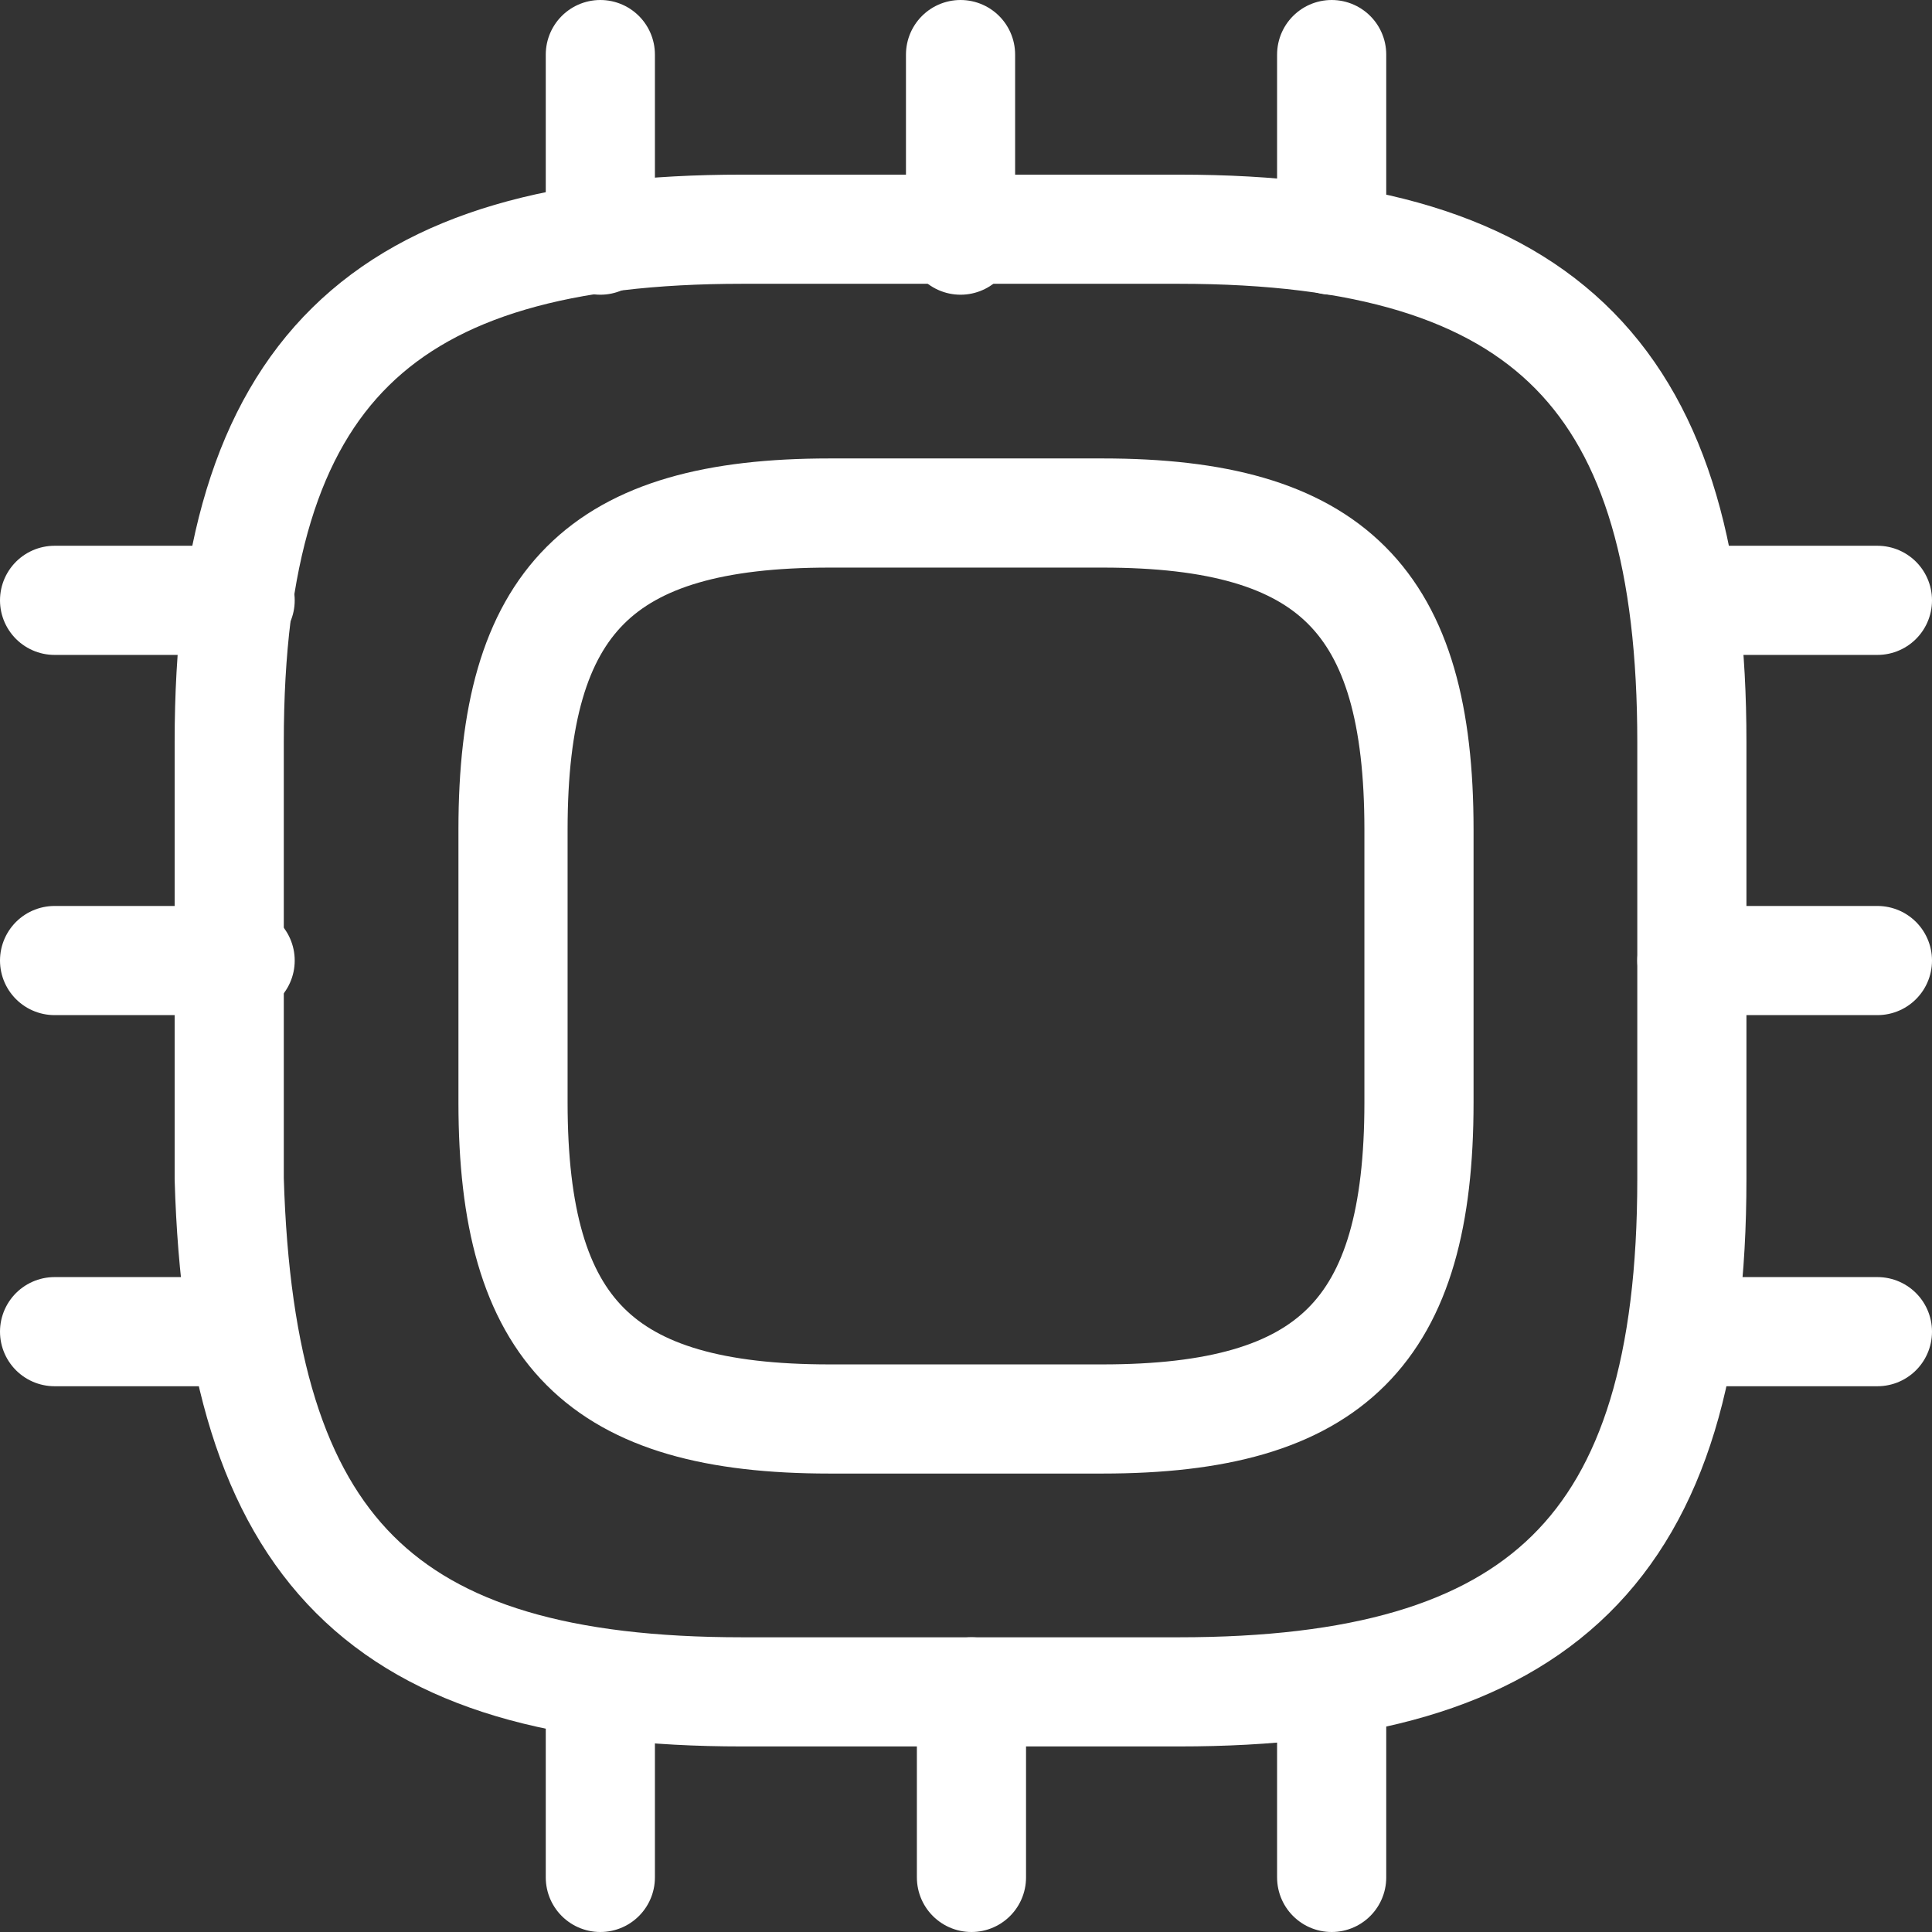 <?xml version="1.0" encoding="UTF-8"?> <!-- Generator: Adobe Illustrator 23.0.2, SVG Export Plug-In . SVG Version: 6.00 Build 0) --> <svg xmlns="http://www.w3.org/2000/svg" xmlns:xlink="http://www.w3.org/1999/xlink" version="1.1" id="Layer_1" x="0px" y="0px" width="17.7px" height="17.7px" viewBox="0 0 17.7 17.7" style="enable-background:new 0 0 17.7 17.7;" xml:space="preserve"><rect x="0" y="0" width="17.7" height="17.7" fill="#333333" stroke="none"/> <style type="text/css"> .st0{fill:none;stroke:#FFFFFF;stroke-linecap:round;stroke-linejoin:round;} </style> <title>Asset 3</title> <g> <g id="Layer_1-2"> <path class="st0" d="M6.8,15.5h4c3.3,0,4.7-1.3,4.7-4.7v-4c0-3.3-1.3-4.7-4.7-4.7h-4c-3.3,0-4.7,1.3-4.7,4.7v4 C2.2,14.2,3.5,15.5,6.8,15.5z"></path> <path class="st0" d="M7.6,13h2.5c2.1,0,2.9-0.8,2.9-2.9V7.6c0-2.1-0.8-2.9-2.9-2.9H7.6c-2.1,0-2.9,0.8-2.9,2.9v2.5 C4.7,12.2,5.5,13,7.6,13z"></path> <path class="st0" d="M5.5,2.2V0.5"></path> <path class="st0" d="M8.8,2.2V0.5"></path> <path class="st0" d="M12.2,2.2V0.5"></path> <path class="st0" d="M15.5,5.5h1.7"></path> <path class="st0" d="M15.5,8.8h1.7"></path> <path class="st0" d="M15.5,12.2h1.7"></path> <path class="st0" d="M12.2,15.5v1.7"></path> <path class="st0" d="M8.9,15.5v1.7"></path> <path class="st0" d="M5.5,15.5v1.7"></path> <path class="st0" d="M0.5,5.5h1.7"></path> <path class="st0" d="M0.5,8.8h1.7"></path> <path class="st0" d="M0.5,12.2h1.7"></path> </g> </g> </svg> 